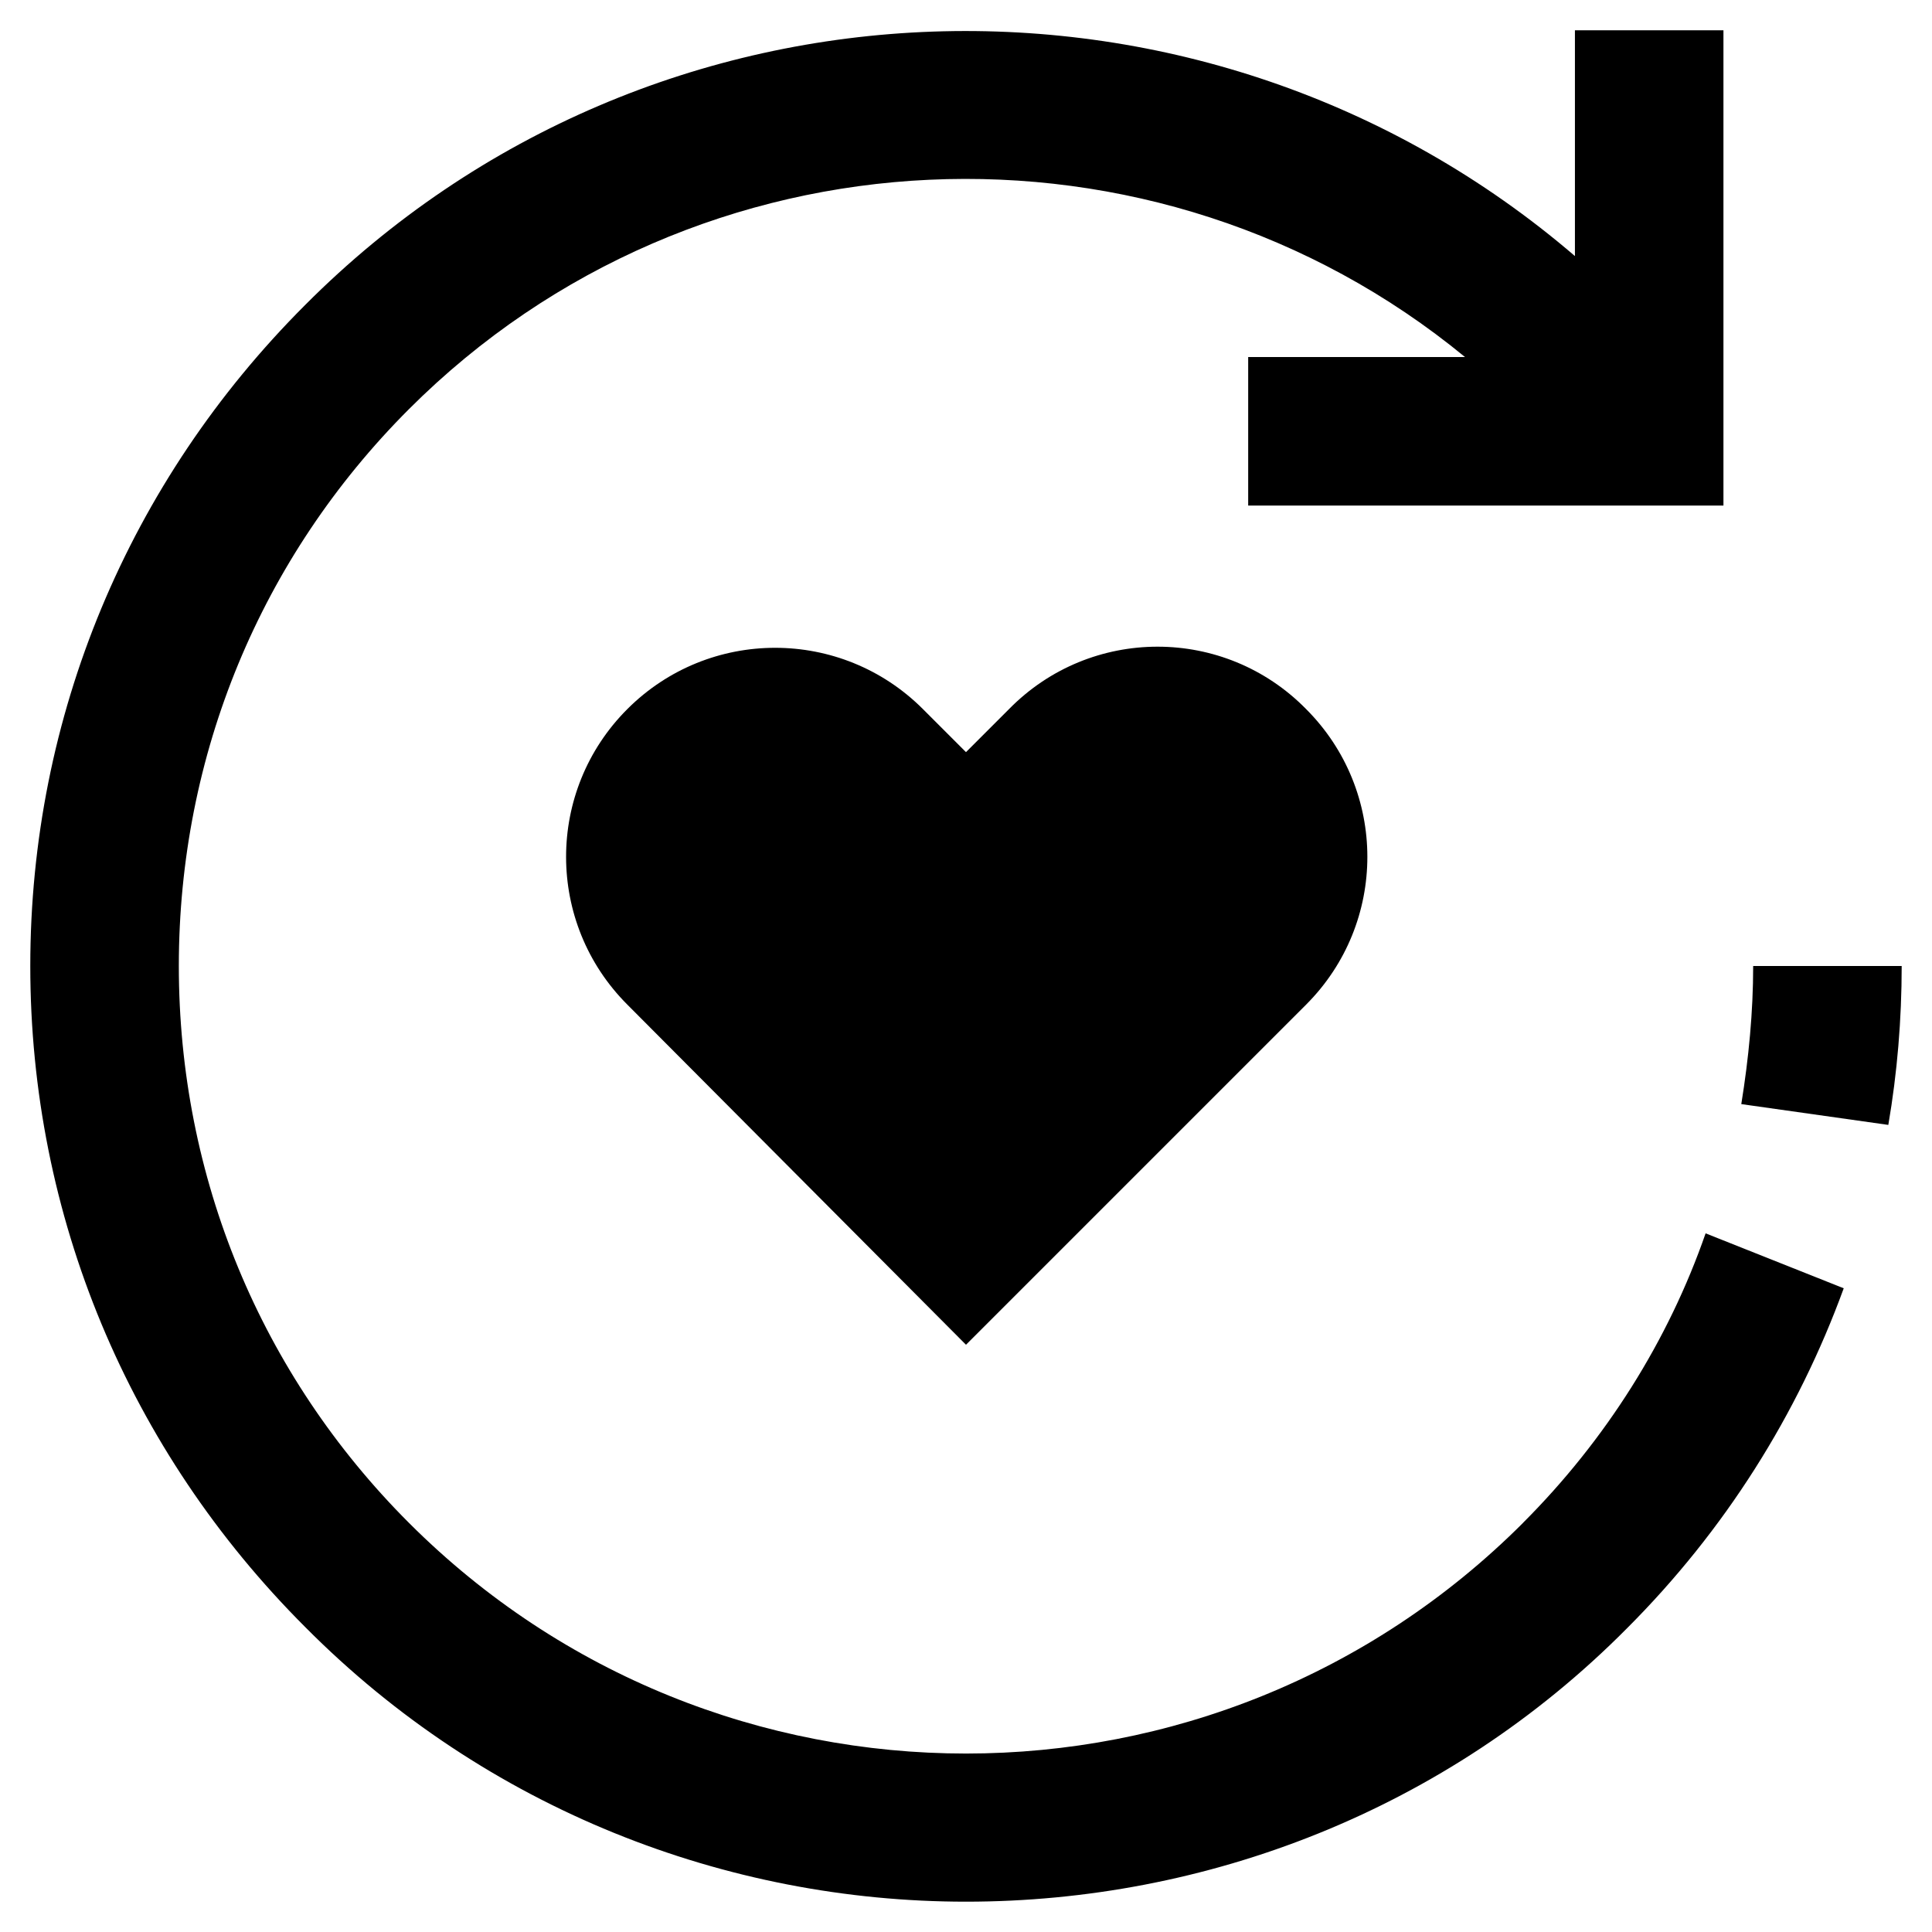 <?xml version="1.0" encoding="UTF-8"?>
<!-- Uploaded to: SVG Find, www.svgrepo.com, Generator: SVG Find Mixer Tools -->
<svg fill="#000000" width="800px" height="800px" version="1.1" viewBox="144 144 512 512" xmlns="http://www.w3.org/2000/svg">
 <g>
  <path d="m547.6 547.6c-81.477 81.477-213.73 81.477-295.2 0-39.359-39.359-61.008-91.707-61.008-147.6s21.648-108.24 61.008-147.6c76.359-76.359 197.98-81.082 279.85-13.777h-57.469v39.359h125.95v-125.95h-39.359v59.828c-97.219-83.445-244.43-79.508-336.53 12.988-46.84 46.836-72.816 109.03-72.816 175.15s25.977 128.31 72.816 175.15c48.02 48.41 111.78 72.816 175.15 72.816s127.13-24.008 175.15-72.422c25.977-25.977 45.266-56.68 57.465-90.133l-36.605-14.562c-9.84 28.336-26.371 54.707-48.414 76.746z"/>
  <path d="m605.46 436.6 38.965 5.512c2.363-13.777 3.543-27.945 3.543-42.117h-39.359c0 12.203-1.18 24.406-3.148 36.605z"/>
  <path d="m411.41 331.91-11.414 11.414-11.414-11.414c-21.648-21.648-56.68-21.648-78.328 0-21.648 21.648-21.648 56.68 0 78.328l89.742 90.133 90.133-90.133c21.648-21.648 21.648-56.68 0-78.328-21.648-22.043-57.07-22.043-78.719 0z"/>
 </g>
</svg>